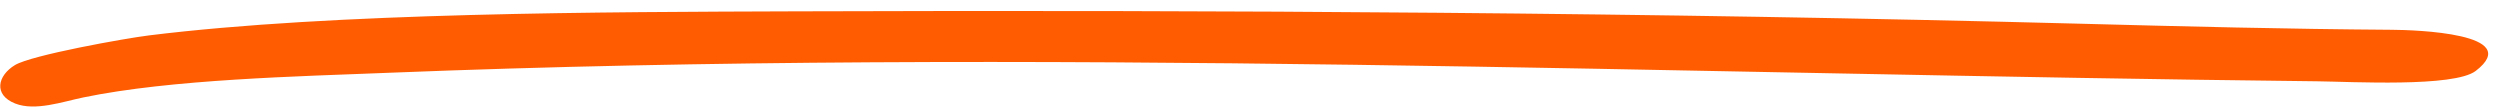 <?xml version="1.0" encoding="UTF-8"?> <svg xmlns="http://www.w3.org/2000/svg" width="208" height="9" viewBox="0 0 208 9" fill="none"><path fill-rule="evenodd" clip-rule="evenodd" d="M32.421 6.052C85.776 3.924 139.491 6.176 192.81 6.764C195.571 6.795 204.186 7.28 205.982 5.899C210.053 2.765 200.912 2.491 199.011 2.478C190.288 2.417 181.678 2.2 172.968 1.97C137.822 1.042 101.474 0.821 66.269 0.943C50.361 0.998 27.804 1.036 12.39 2.946C10.384 3.195 2.609 4.587 1.245 5.414C-0.217 6.3 -0.553 7.895 1.259 8.611C2.926 9.27 5.219 8.46 6.924 8.108C14.238 6.595 24.765 6.357 32.421 6.052Z" fill="#FF5C01"></path></svg> 